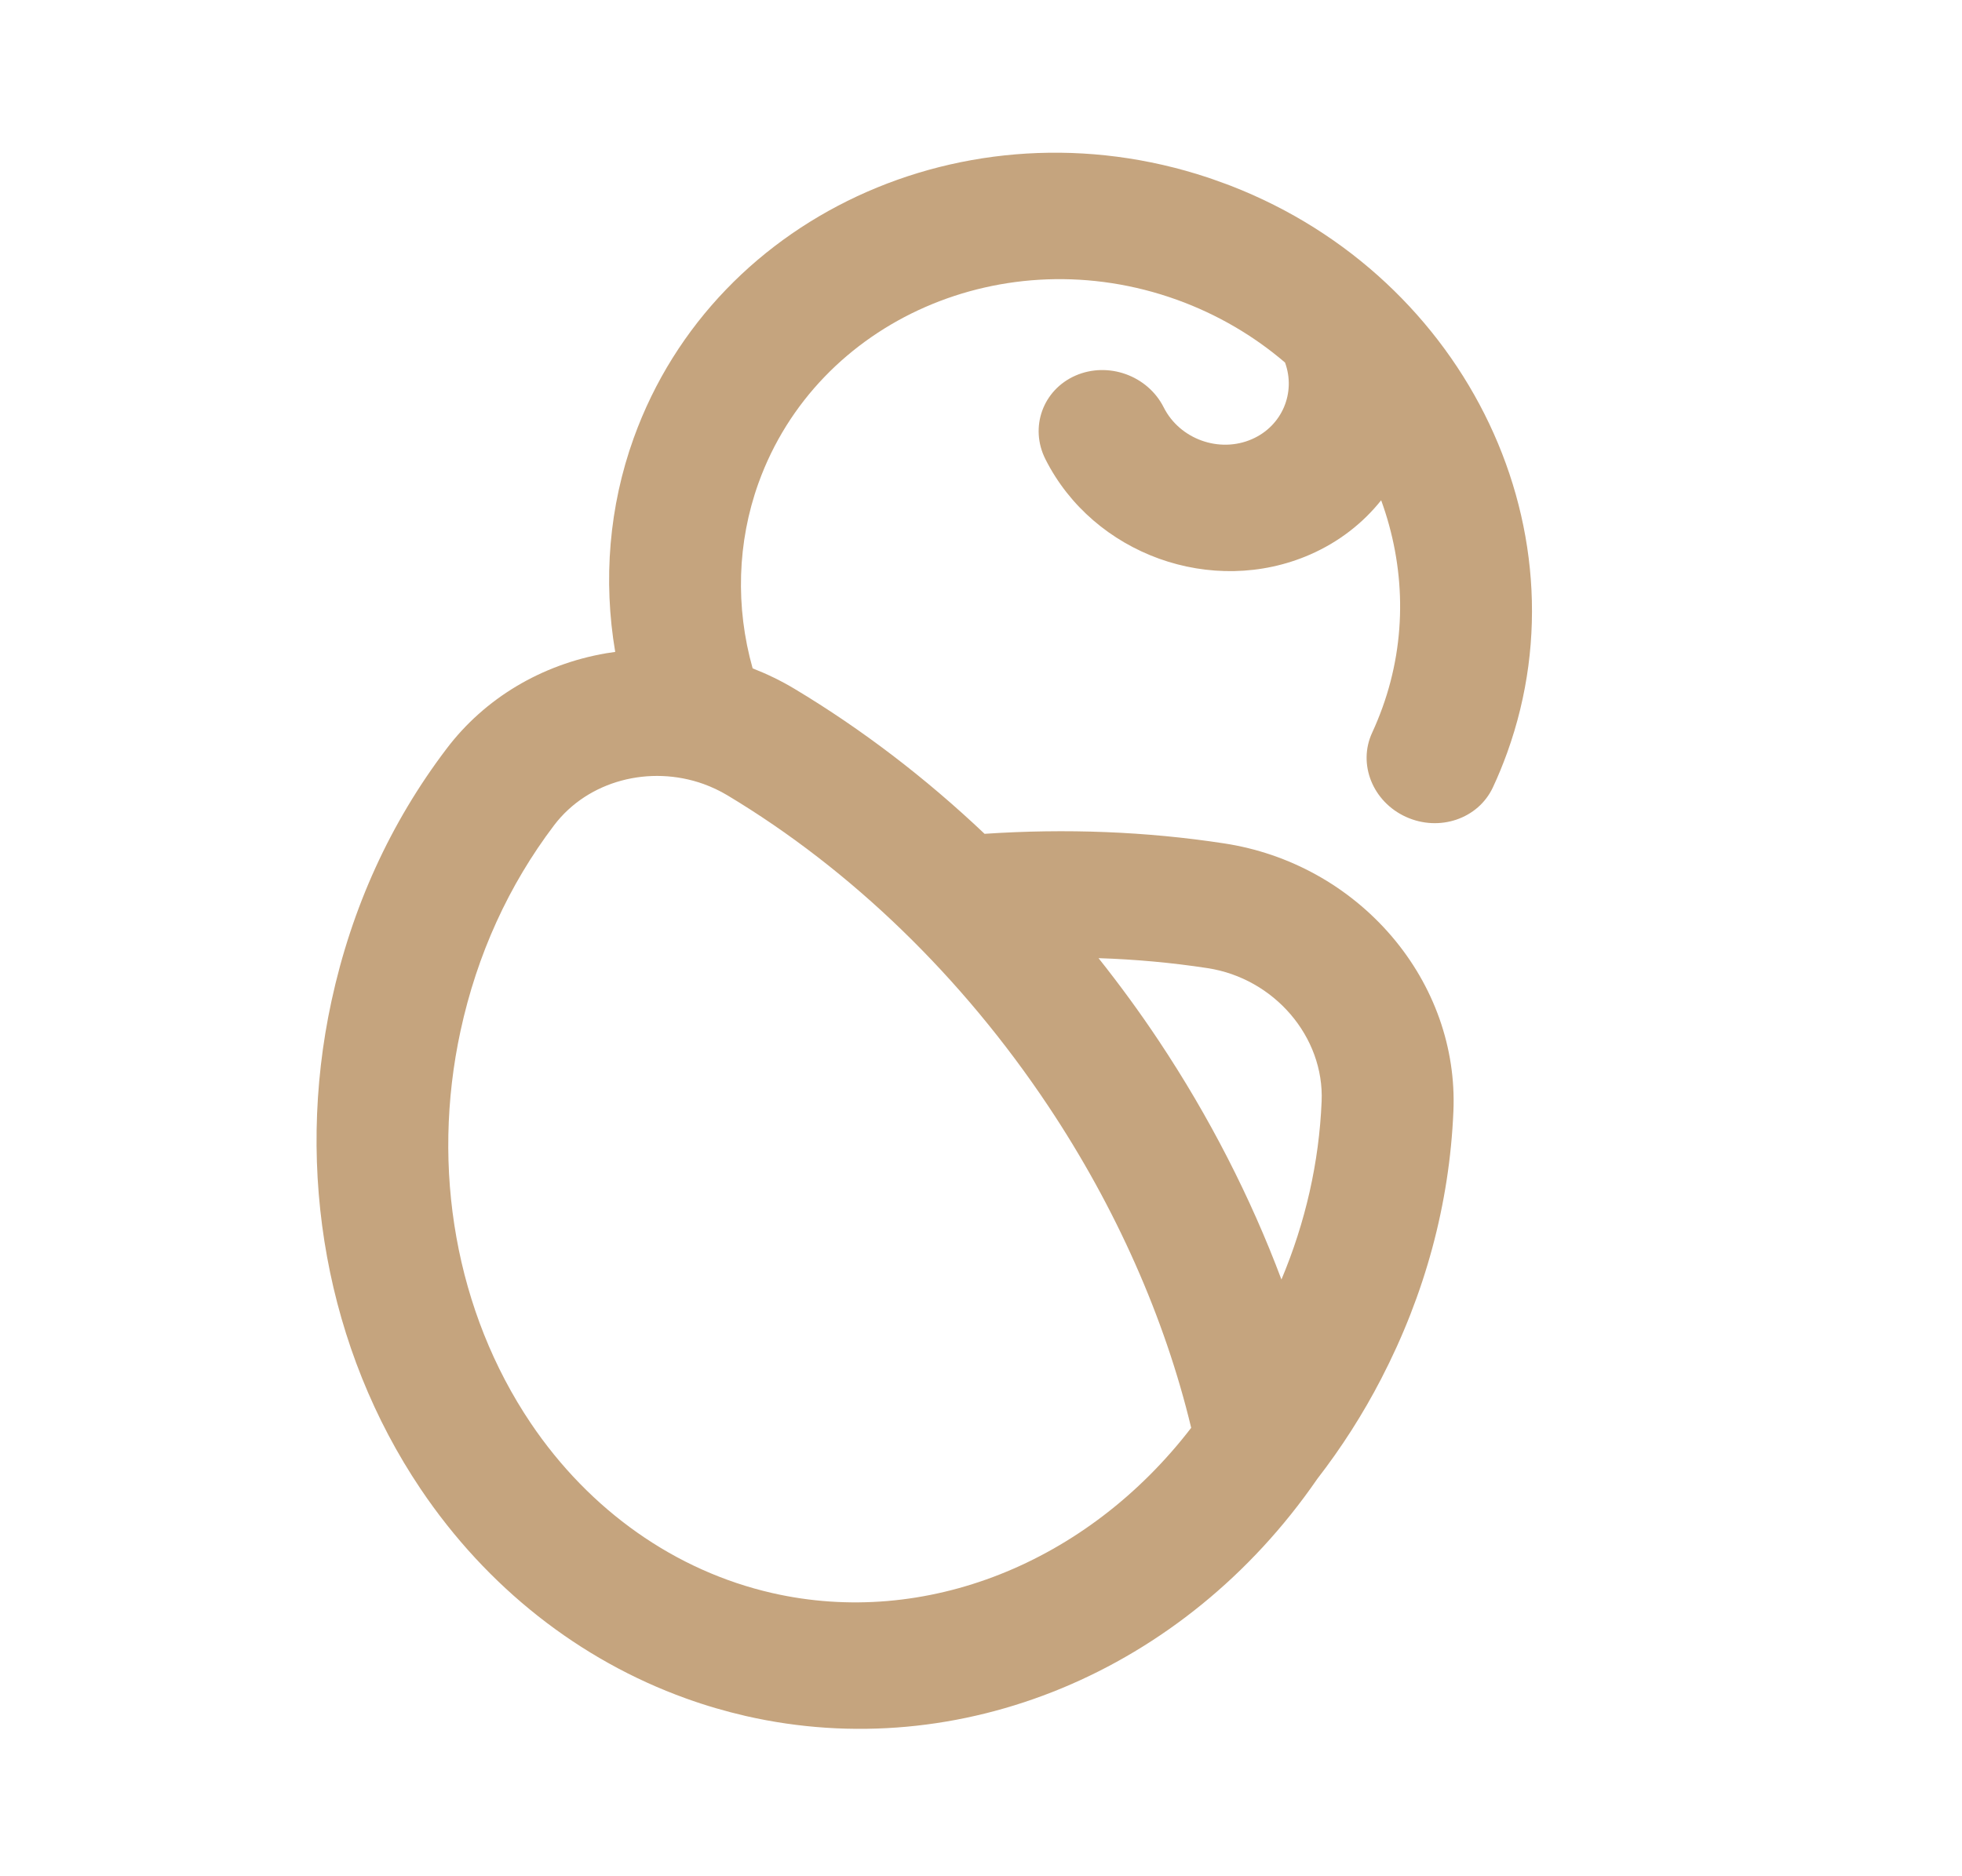 <svg width="23" height="22" viewBox="0 0 23 22" fill="none" xmlns="http://www.w3.org/2000/svg">
<g clip-path="url(#clip0_2291_7850)">
<g clip-path="url(#clip1_2291_7850)">
<path d="M17.038 13.028C17.069 12.289 16.812 11.561 16.313 10.977C15.812 10.392 15.115 10.005 14.348 9.889C13.441 9.75 12.498 9.713 11.542 9.777C10.852 9.123 10.103 8.55 9.314 8.077C9.156 7.982 8.992 7.903 8.823 7.837C8.62 7.118 8.642 6.358 8.892 5.663C9.58 3.753 11.78 2.789 13.797 3.515C14.276 3.688 14.702 3.941 15.064 4.251C15.193 4.604 15.031 4.994 14.677 5.149C14.294 5.317 13.83 5.15 13.642 4.777C13.454 4.403 12.991 4.237 12.608 4.404C12.225 4.572 12.067 5.011 12.255 5.384C12.537 5.944 13.026 6.348 13.588 6.551C14.15 6.753 14.785 6.753 15.359 6.502C15.699 6.353 15.979 6.132 16.191 5.866C16.471 6.635 16.498 7.487 16.206 8.297C16.17 8.396 16.13 8.495 16.086 8.59C15.914 8.959 16.092 9.402 16.483 9.579C16.874 9.756 17.329 9.601 17.501 9.232C17.563 9.1 17.619 8.962 17.669 8.824C18.632 6.149 17.119 3.146 14.296 2.129C11.472 1.113 8.392 2.462 7.429 5.136C7.14 5.938 7.069 6.802 7.212 7.644C7.176 7.649 7.14 7.654 7.105 7.66C6.347 7.791 5.683 8.188 5.236 8.778C4.577 9.646 4.123 10.642 3.886 11.737C3.452 13.741 3.833 15.826 4.931 17.459C5.707 18.613 6.794 19.466 8.041 19.915C8.27 19.998 8.504 20.066 8.742 20.121C11.251 20.694 13.88 19.605 15.438 17.347C15.438 17.346 15.439 17.346 15.439 17.345C15.725 16.976 15.978 16.58 16.191 16.168C16.706 15.174 16.992 14.117 17.038 13.028ZM14.156 11.352C14.938 11.472 15.526 12.159 15.493 12.916C15.463 13.631 15.304 14.331 15.022 15.003C14.66 14.038 14.175 13.091 13.583 12.202C13.361 11.868 13.125 11.546 12.878 11.235C13.311 11.249 13.738 11.288 14.156 11.352ZM9.051 18.679C7.917 18.42 6.912 17.712 6.221 16.686C5.347 15.387 5.047 13.71 5.399 12.086C5.593 11.192 5.962 10.381 6.496 9.676C6.894 9.152 7.618 8.967 8.248 9.193C8.344 9.228 8.438 9.272 8.528 9.326C9.979 10.197 11.28 11.456 12.289 12.97C13.079 14.155 13.655 15.453 13.964 16.742C12.742 18.332 10.843 19.089 9.051 18.679Z" fill="#C5A47E"/>
</g>
</g>
<defs>
<clipPath id="clip0_2291_7850">
<rect width="21.699" height="21.699" fill="white" transform="translate(0.602)"/>
</clipPath>
<clipPath id="clip1_2291_7850">
<rect width="19.901" height="18.854" fill="white" transform="translate(4.934 -1.241) rotate(19.803)"/>
</clipPath>
</defs>
</svg>
